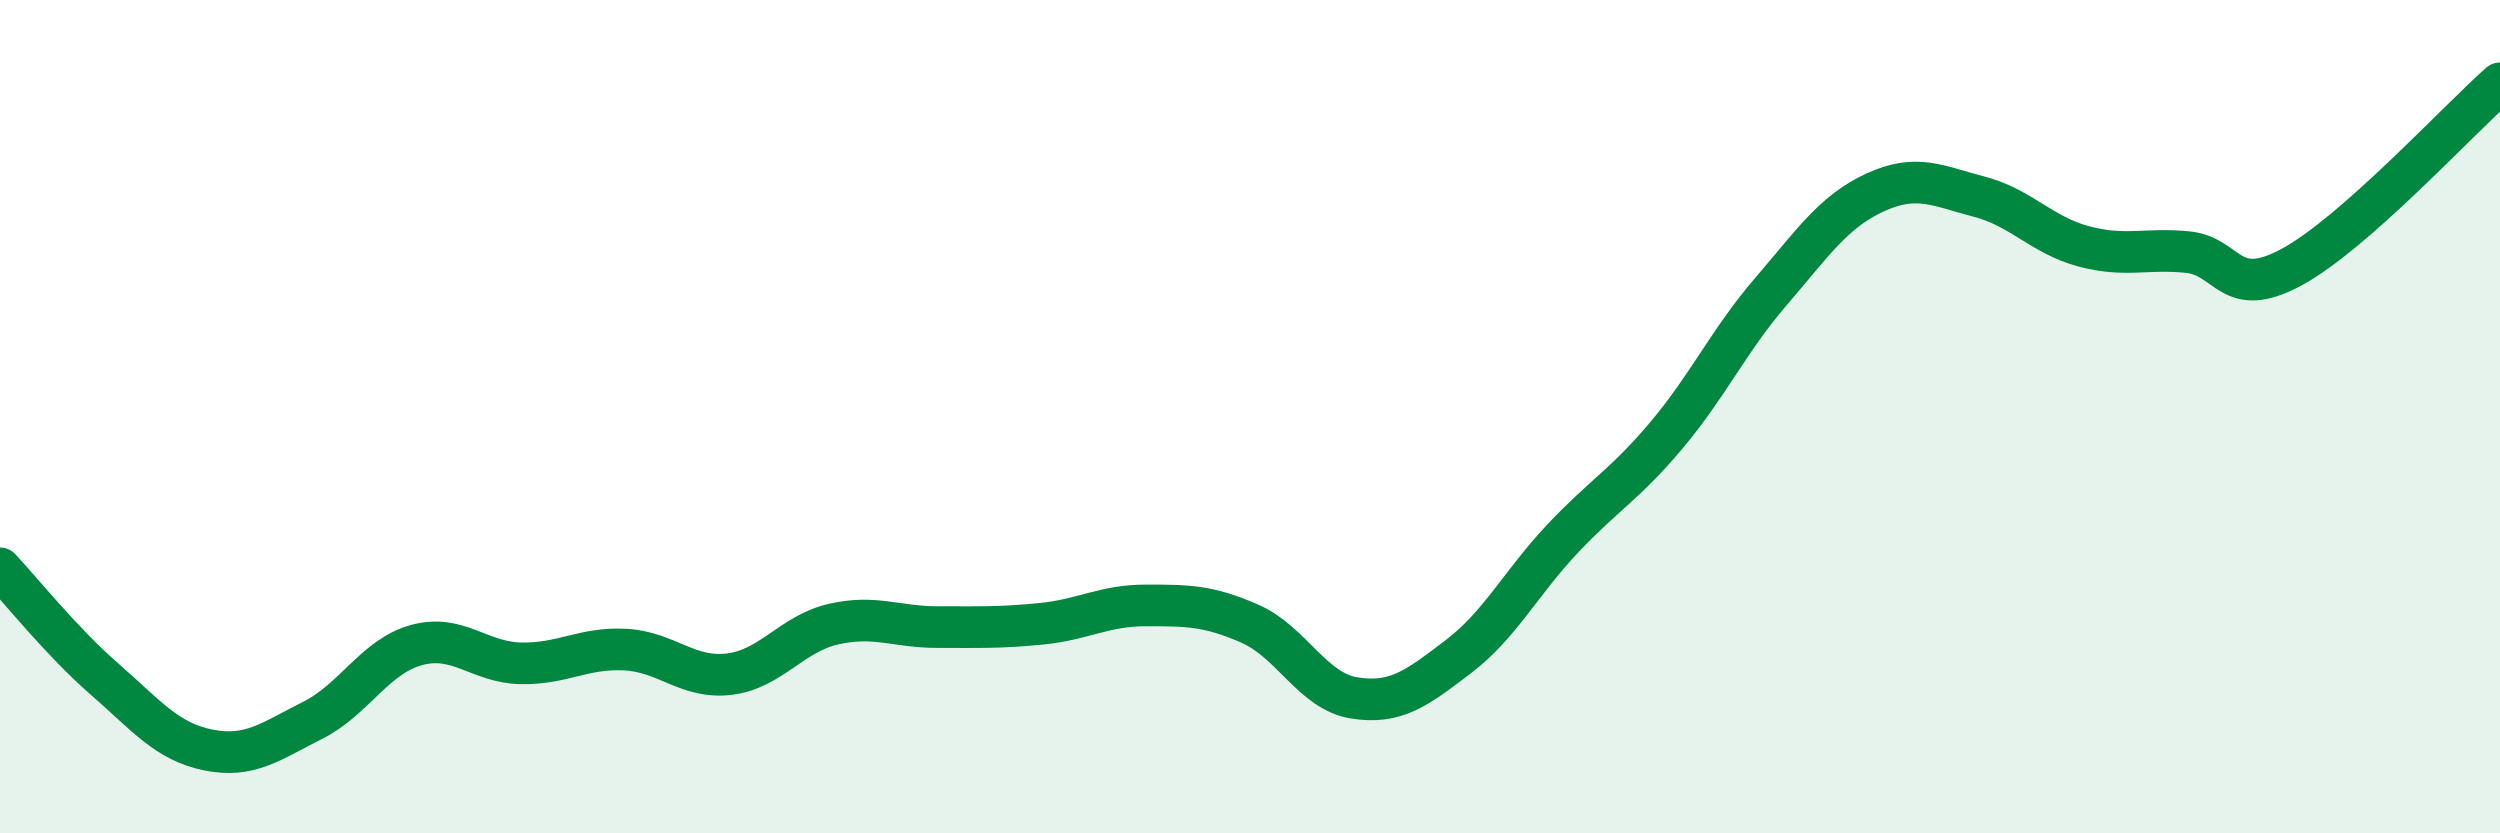 
    <svg width="60" height="20" viewBox="0 0 60 20" xmlns="http://www.w3.org/2000/svg">
      <path
        d="M 0,13.64 C 0.5,14.17 1.5,15.42 2.5,16.29 C 3.5,17.16 4,17.8 5,18 C 6,18.2 6.5,17.79 7.5,17.29 C 8.5,16.79 9,15.75 10,15.48 C 11,15.21 11.5,15.9 12.5,15.92 C 13.5,15.94 14,15.54 15,15.59 C 16,15.64 16.5,16.3 17.5,16.18 C 18.5,16.06 19,15.21 20,14.98 C 21,14.75 21.5,15.05 22.5,15.05 C 23.5,15.05 24,15.07 25,14.97 C 26,14.87 26.5,14.53 27.5,14.53 C 28.5,14.53 29,14.53 30,14.97 C 31,15.41 31.5,16.59 32.5,16.75 C 33.5,16.91 34,16.52 35,15.76 C 36,15 36.5,13.99 37.5,12.93 C 38.5,11.87 39,11.63 40,10.44 C 41,9.25 41.5,8.16 42.5,7 C 43.5,5.84 44,5.08 45,4.62 C 46,4.16 46.5,4.46 47.5,4.72 C 48.5,4.98 49,5.64 50,5.91 C 51,6.18 51.5,5.95 52.5,6.05 C 53.5,6.15 53.5,7.22 55,6.41 C 56.5,5.6 59,2.88 60,2L60 20L0 20Z"
        fill="#008740"
        opacity="0.1"
        stroke-linecap="round"
        stroke-linejoin="round"
      />
      <path
        d="M 0,13.64 C 0.5,14.17 1.5,15.42 2.5,16.29 C 3.5,17.16 4,17.8 5,18 C 6,18.2 6.5,17.79 7.5,17.29 C 8.5,16.79 9,15.75 10,15.48 C 11,15.21 11.5,15.9 12.5,15.92 C 13.5,15.94 14,15.54 15,15.59 C 16,15.64 16.5,16.3 17.5,16.18 C 18.5,16.06 19,15.21 20,14.98 C 21,14.75 21.5,15.05 22.5,15.05 C 23.5,15.05 24,15.07 25,14.97 C 26,14.87 26.5,14.53 27.5,14.53 C 28.5,14.53 29,14.53 30,14.97 C 31,15.41 31.5,16.59 32.5,16.75 C 33.5,16.91 34,16.52 35,15.76 C 36,15 36.5,13.99 37.5,12.93 C 38.5,11.87 39,11.63 40,10.44 C 41,9.25 41.5,8.16 42.5,7 C 43.5,5.84 44,5.08 45,4.62 C 46,4.16 46.5,4.46 47.5,4.72 C 48.5,4.98 49,5.64 50,5.91 C 51,6.18 51.5,5.95 52.5,6.05 C 53.5,6.15 53.5,7.22 55,6.41 C 56.5,5.6 59,2.88 60,2"
        stroke="#008740"
        stroke-width="1"
        fill="none"
        stroke-linecap="round"
        stroke-linejoin="round"
      />
    </svg>
  